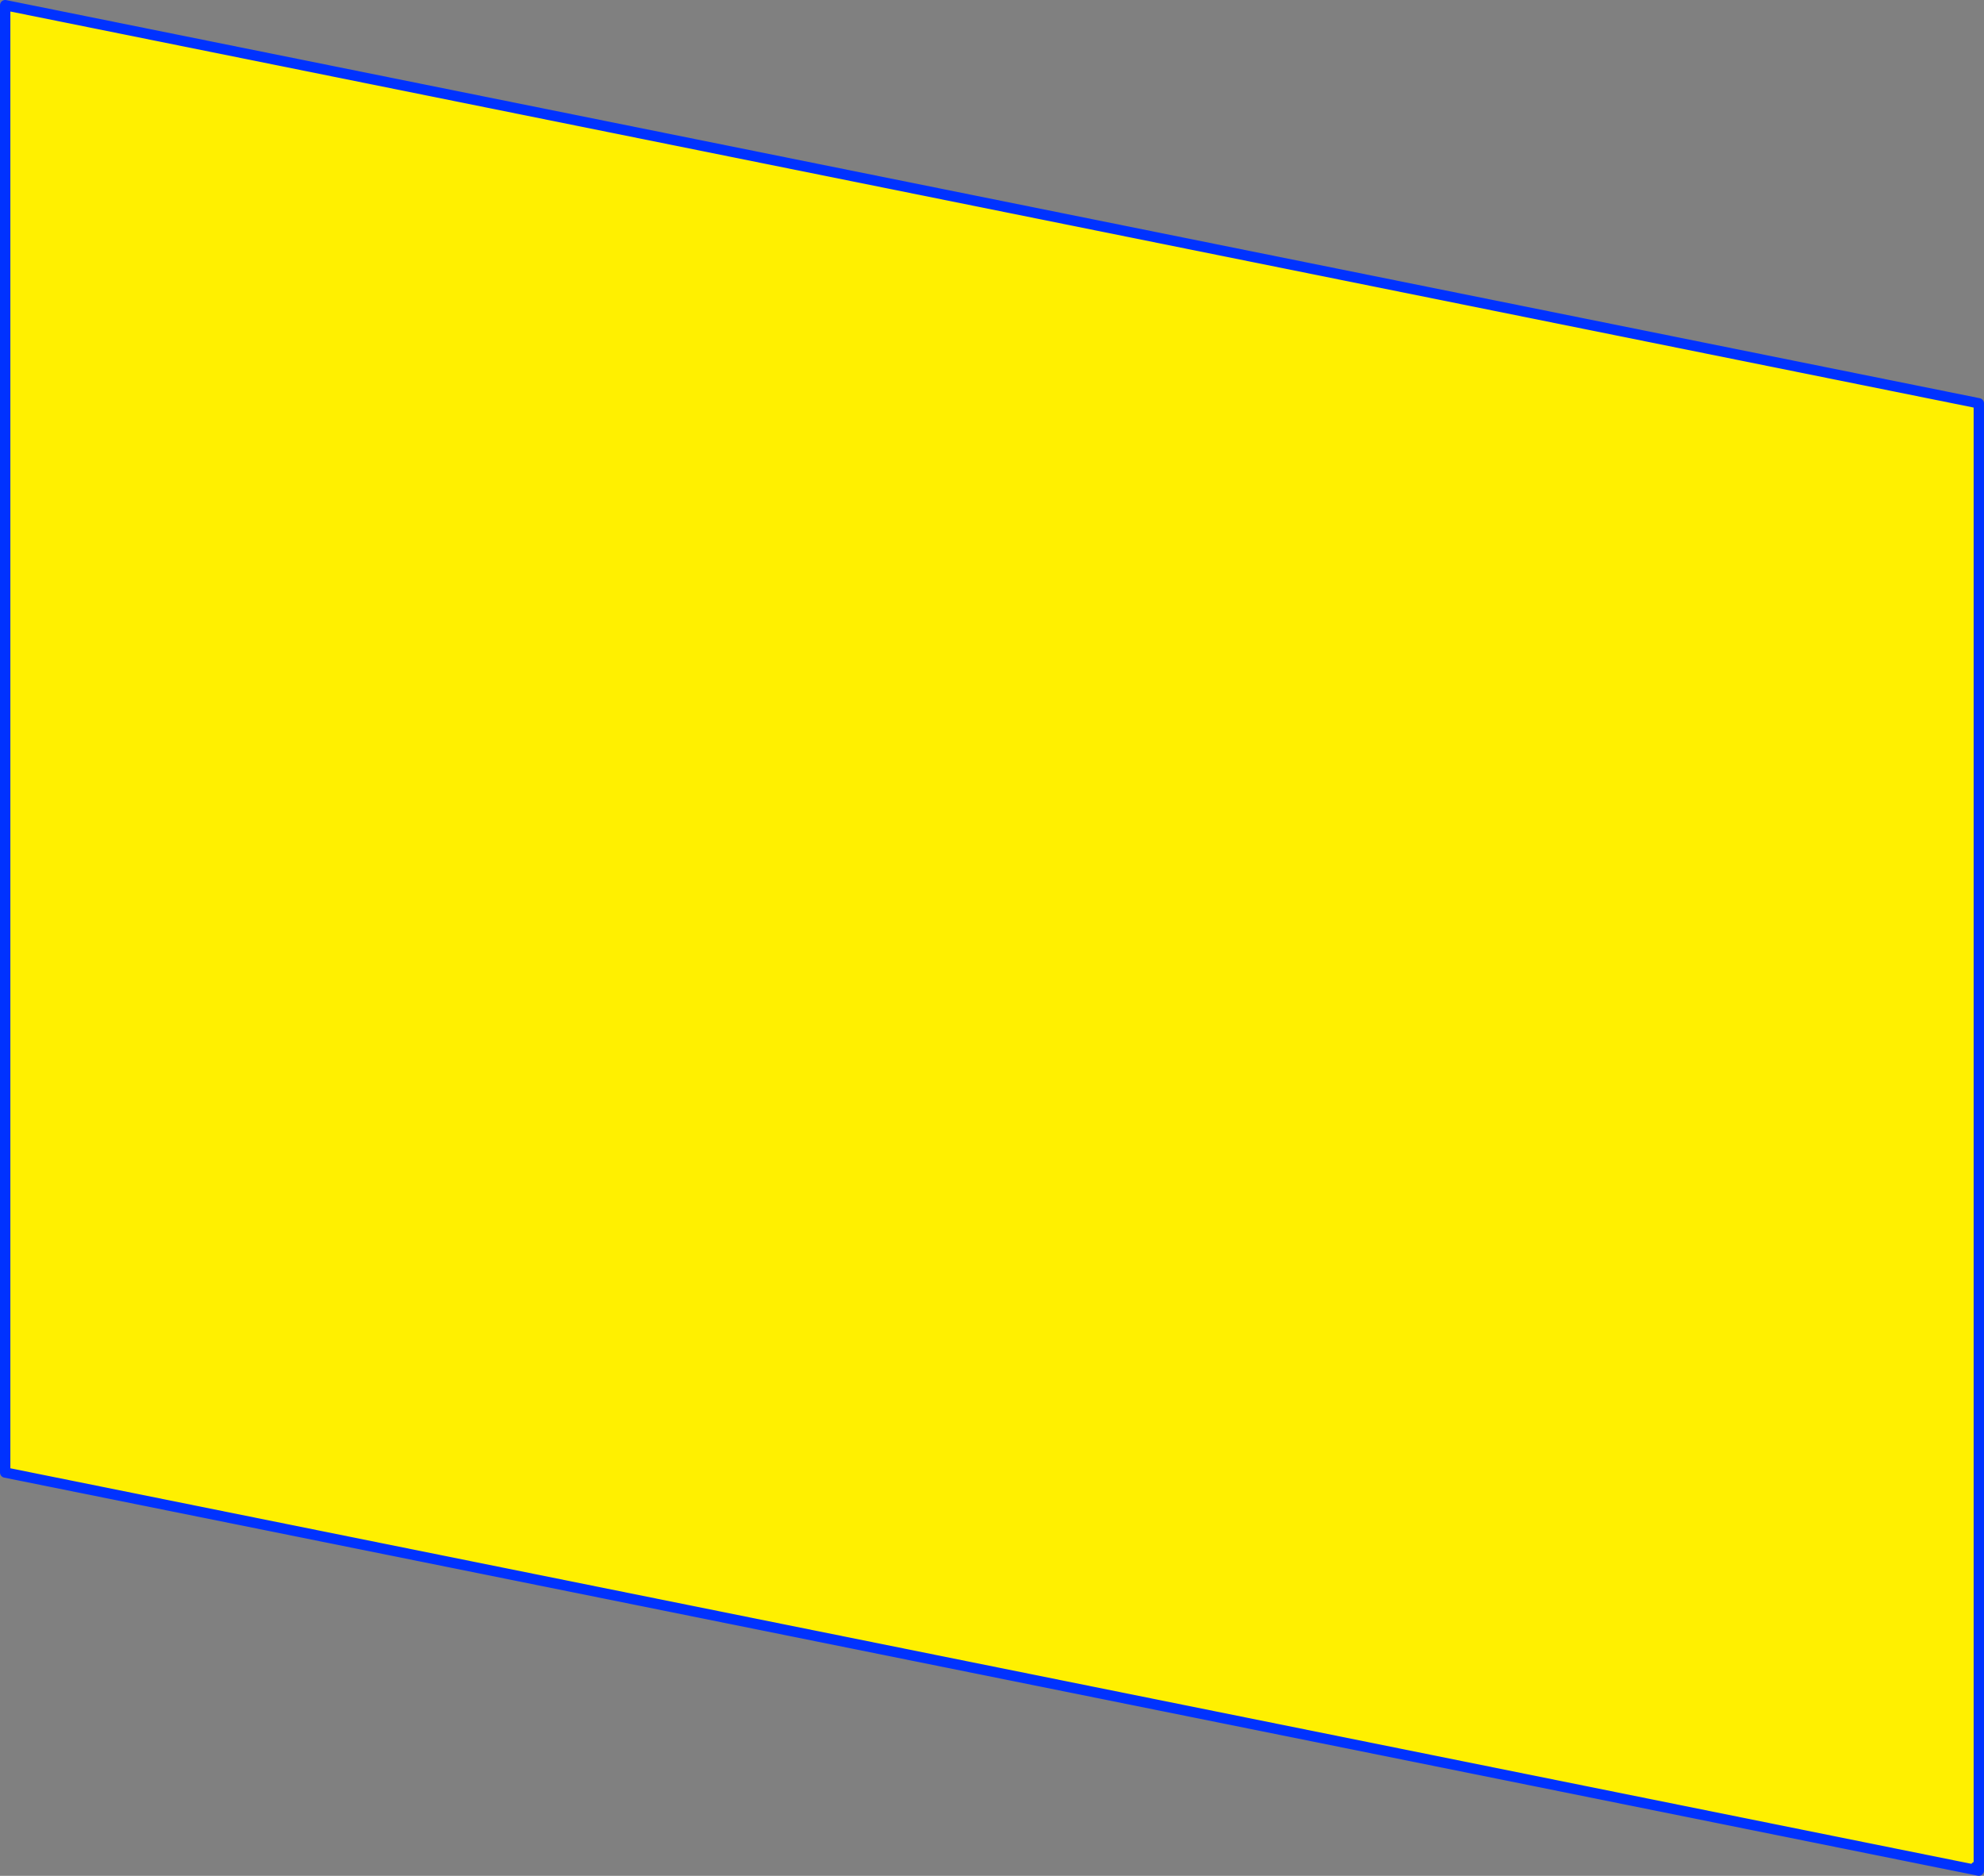 <?xml version="1.0" encoding="UTF-8" standalone="no"?>
<svg xmlns:xlink="http://www.w3.org/1999/xlink" height="361.85px" width="382.7px" xmlns="http://www.w3.org/2000/svg">
  <rect width="100%" height="100%" fill="#808080" stroke="none"/>
  <g transform="matrix(1.0, 0.0, 0.0, 1.0, -171.8, -97.9)">
    <path d="M552.8 458.6 L172.8 381.95 172.8 98.9 553.5 175.7 553.5 457.75 Q553.2 457.85 552.9 458.0 L552.8 458.6" fill="#fff000" fill-rule="evenodd" stroke="none"/>
    <path d="M552.8 458.6 L172.8 381.95 172.8 98.9 553.5 175.7 553.5 457.75 553.5 458.75 552.8 458.6 M552.9 458.0 Q553.2 457.85 553.5 457.75" fill="none" stroke="#0032ff" stroke-linecap="round" stroke-linejoin="round" stroke-width="2.0"/>
  </g>
</svg>
